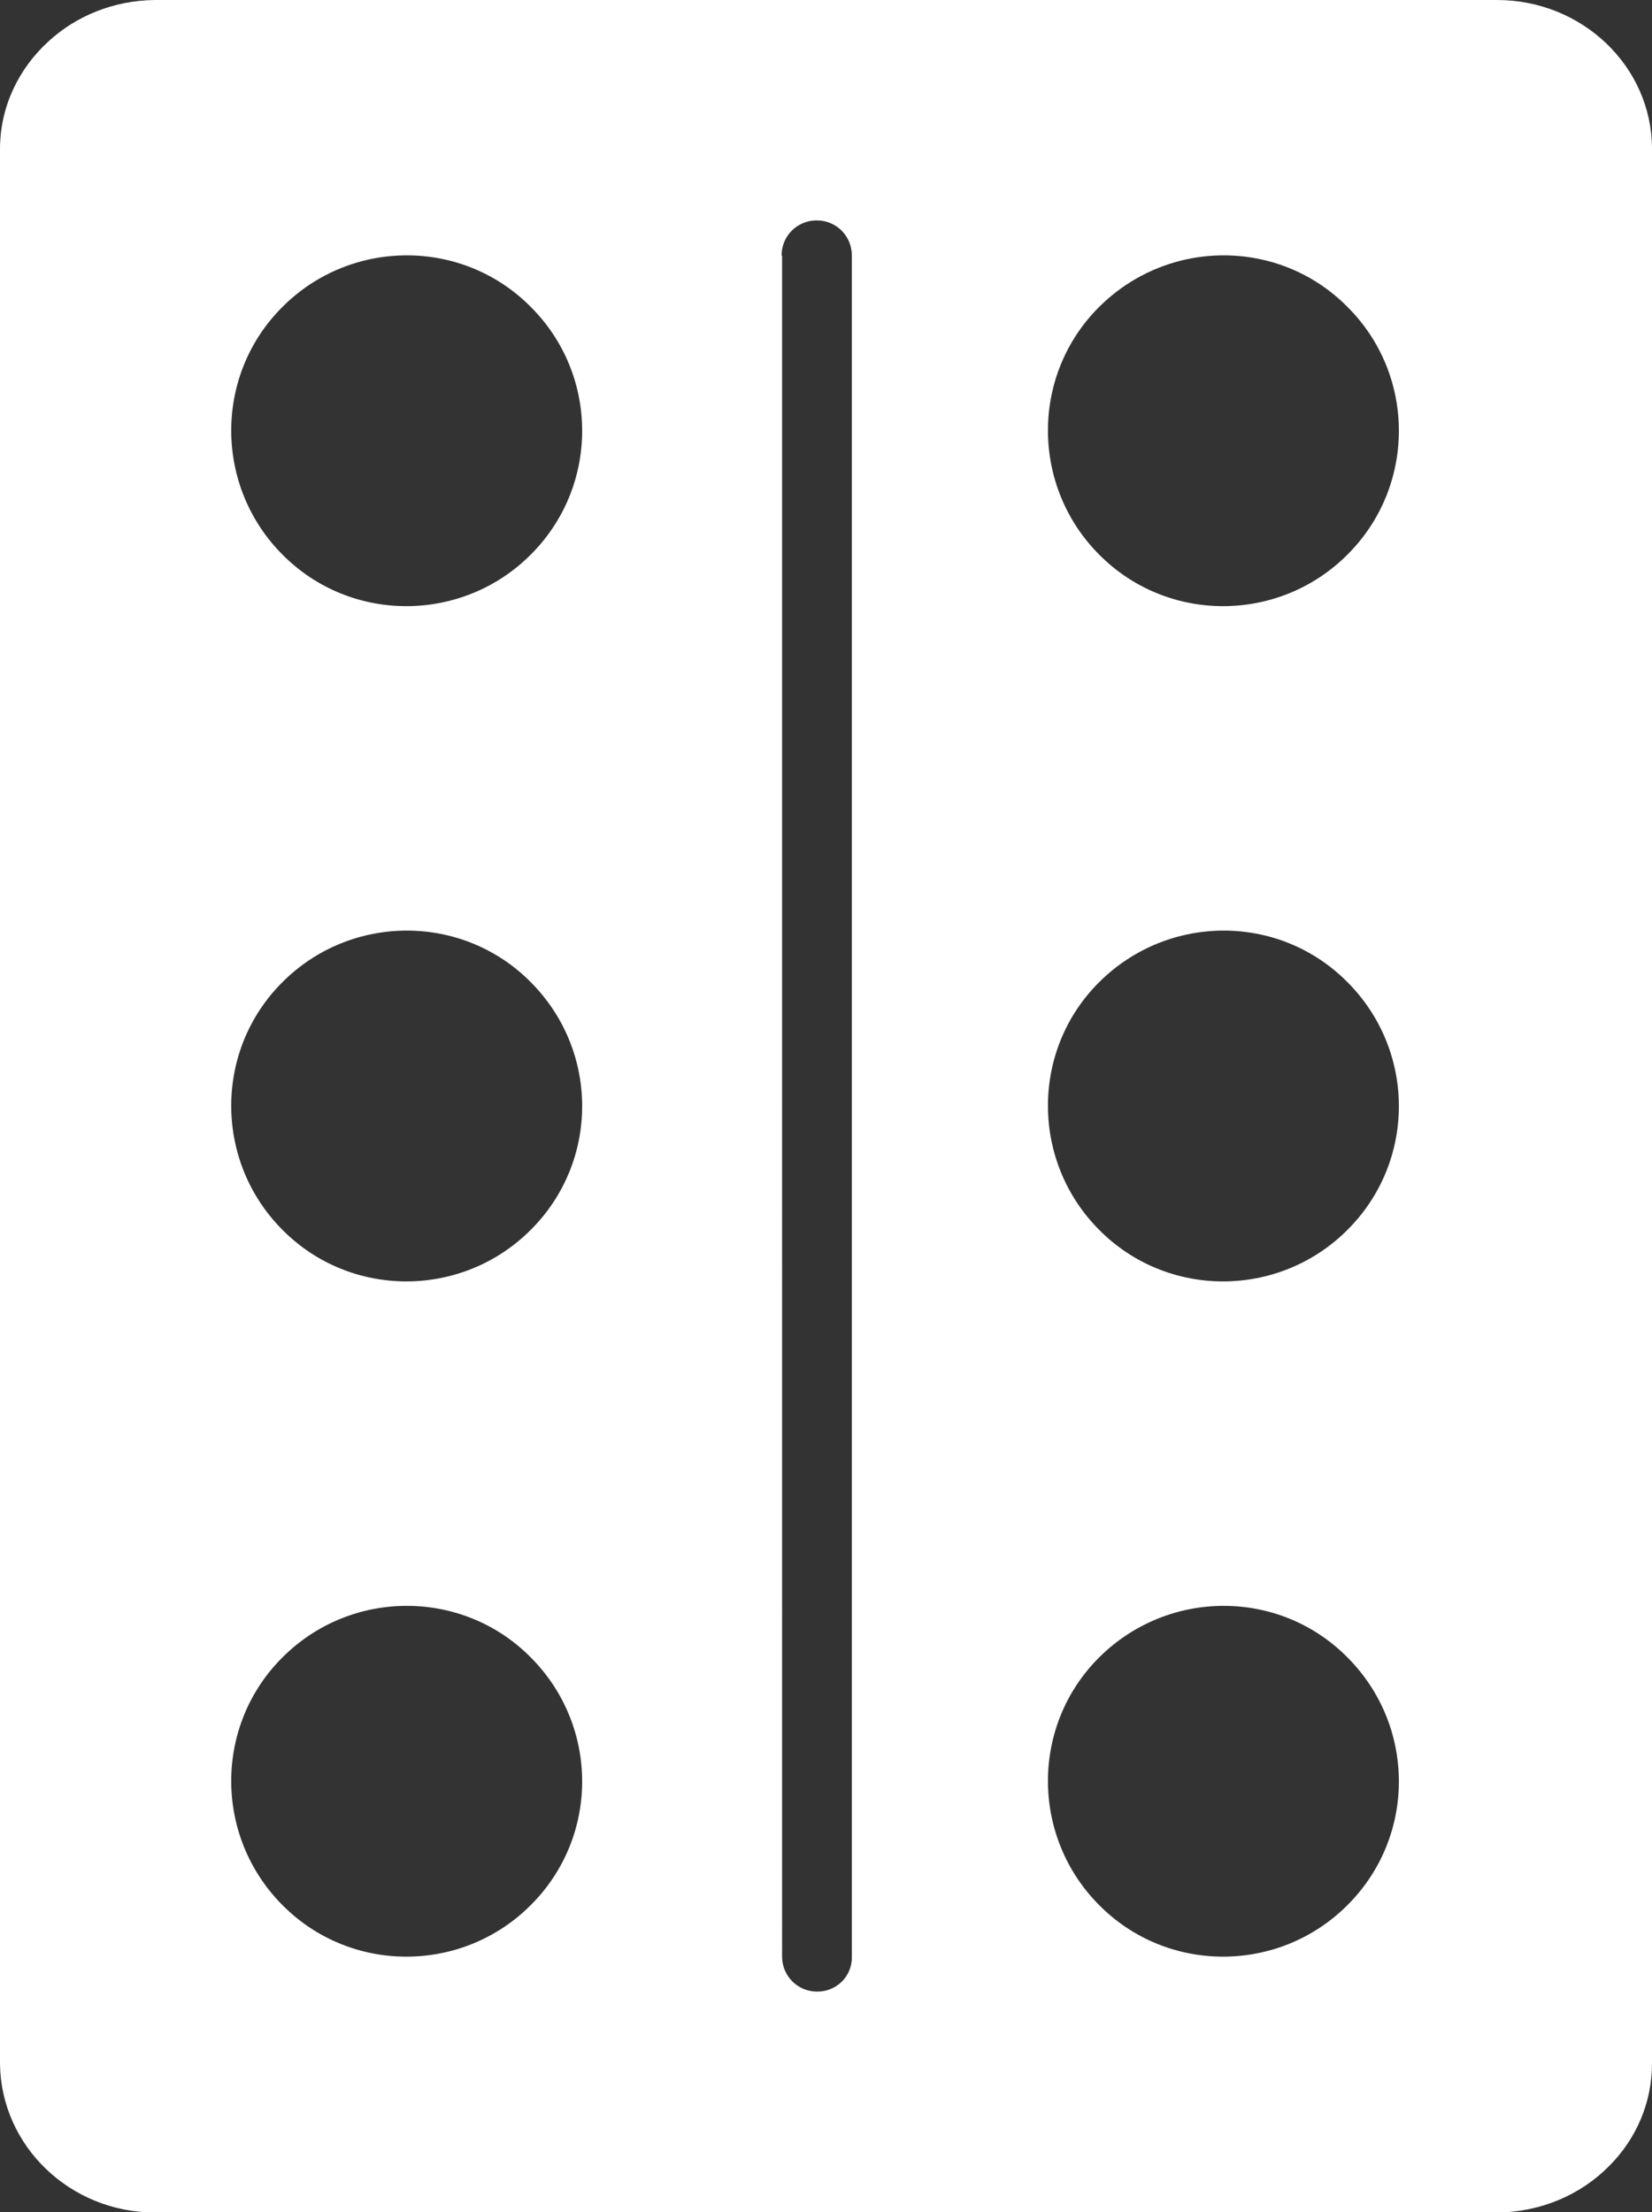 <?xml version="1.0" encoding="UTF-8"?>
<svg id="Layer_2" data-name="Layer 2" xmlns="http://www.w3.org/2000/svg" viewBox="0 0 32.91 44.06">
  <rect x="0" y="0" width="32.91" height="44.06" fill="#333333" stroke="none"/>
  <defs>
    <style>
      .cls-1 {
        fill: #fff;
      }
    </style>
  </defs>
  <g id="Layer_4" data-name="Layer 4">
    <path class="cls-1" d="m0,2.97v38.14c.02,1.63,1.39,2.96,3.09,2.96h26.74c.88-.01,1.67-.36,2.23-.93.53-.53.85-1.25.85-2.04V2.95C32.9,1.32,31.52,0,29.82,0H3.08c-.82.01-1.57.32-2.12.83C.37,1.37,0,2.13,0,2.97Zm21.9,30.04c1.37-1.36,3.58-1.37,4.94,0,1.37,1.37,1.37,3.58,0,4.94-1.36,1.36-3.58,1.37-4.94,0-1.36-1.36-1.37-3.58,0-4.94Zm0-13.45c1.37-1.36,3.58-1.37,4.94,0,1.37,1.37,1.37,3.58,0,4.94-1.36,1.36-3.58,1.37-4.94,0-1.36-1.36-1.37-3.58,0-4.94Zm0-13.45c1.37-1.36,3.58-1.37,4.94,0,1.37,1.36,1.37,3.58,0,4.94-1.36,1.36-3.58,1.37-4.94,0-1.36-1.36-1.37-3.58,0-4.94Zm-6.33-1.02c0-.39.31-.7.7-.7s.7.31.7.7v33.88c.01.39-.3.7-.69.7s-.7-.31-.7-.7V5.09Zm-9.94,27.92c1.36-1.36,3.58-1.37,4.94,0,1.37,1.37,1.37,3.58,0,4.94-1.36,1.36-3.58,1.37-4.94,0-1.36-1.36-1.37-3.58,0-4.94Zm0-13.45c1.36-1.36,3.58-1.37,4.94,0,1.37,1.37,1.37,3.58,0,4.94-1.36,1.36-3.58,1.37-4.94,0-1.36-1.36-1.37-3.58,0-4.94Zm0-13.45c1.36-1.36,3.58-1.37,4.94,0,1.37,1.36,1.37,3.58,0,4.94-1.36,1.36-3.58,1.37-4.94,0-1.36-1.36-1.37-3.58,0-4.94Z"/>
  </g>
</svg>